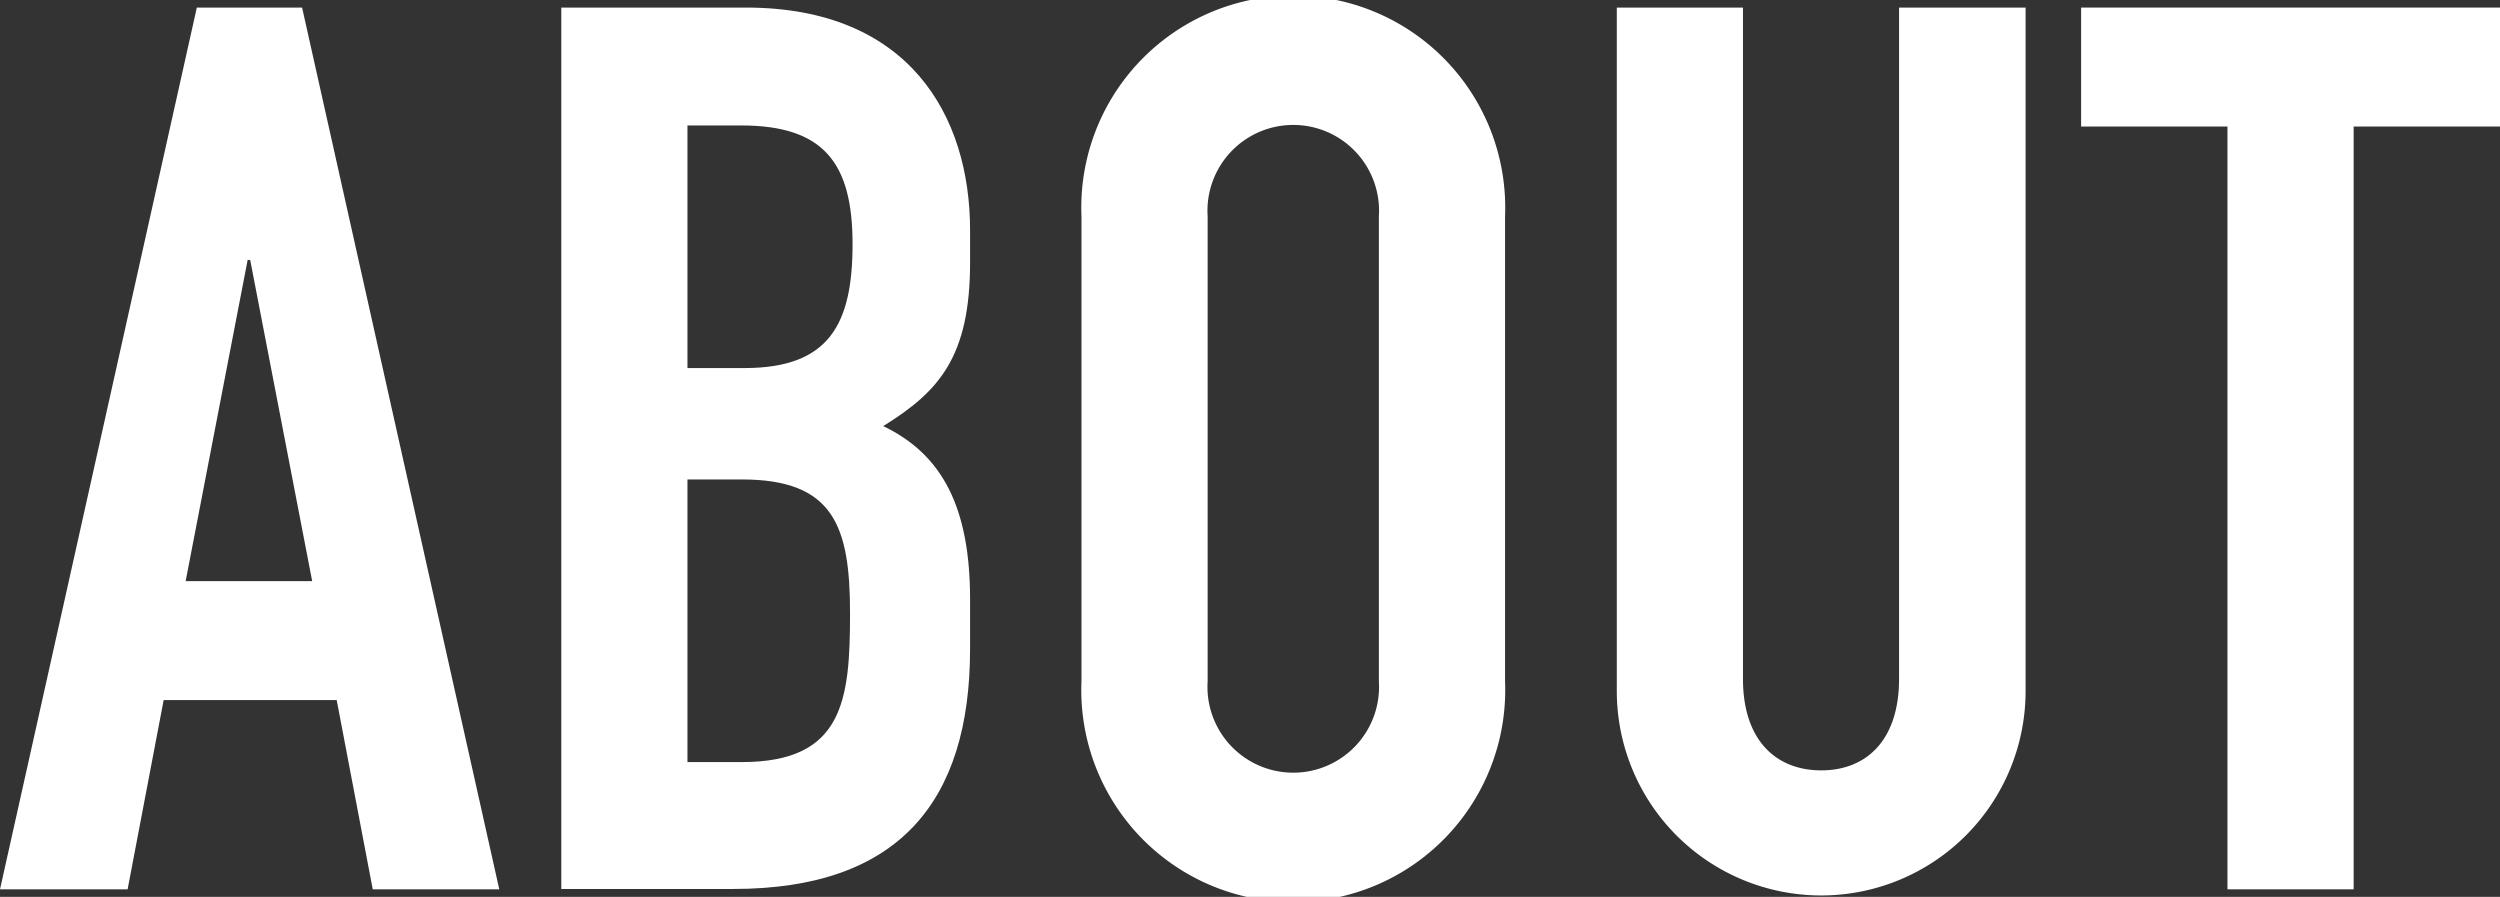 <svg xmlns="http://www.w3.org/2000/svg" viewBox="0 0 69.35 24.88"><rect x="0" y="0" width="69.35" height="24.88" fill="#333333" stroke="none"/><defs><style>.cls-1{fill:#fff;}</style></defs><title>navi_about</title><g id="レイヤー_2" data-name="レイヤー 2"><g id="レイヤー_1-2" data-name="レイヤー 1"><path class="cls-1" d="M5.46.21H8.38l5.47,24.46H10.34l-1-5.25H4.54l-1,5.25H0Zm1.48,7H6.87L5.15,16.12H8.66Z"/><path class="cls-1" d="M15.57.21h5.12c4.53,0,6.22,3,6.22,6.18v.89c0,2.62-.86,3.58-2.41,4.54,1.65.79,2.41,2.27,2.41,4.81V18c0,4.26-2,6.66-6.57,6.66H15.57Zm3.5,10h1.58c2.34,0,3-1.2,3-3.44s-.79-3.29-3.09-3.29H19.07Zm0,10.93h1.51c2.82,0,3-1.72,3-4.13s-.45-3.71-3-3.71H19.07Z"/><path class="cls-1" d="M30,6A5.88,5.88,0,1,1,41.75,6V18.9A5.88,5.88,0,1,1,30,18.9ZM33.5,18.9a2.38,2.38,0,1,0,4.75,0V6A2.38,2.38,0,1,0,33.5,6Z"/><path class="cls-1" d="M56.19,19.17a5.67,5.67,0,1,1-11.34,0V.21h3.5V18.83c0,1.72.93,2.54,2.17,2.54s2.16-.82,2.16-2.54V.21h3.51Z"/><path class="cls-1" d="M61.79,3.51H57.73V.21H69.35v3.3H65.29V24.67h-3.5Z"/></g></g></svg>